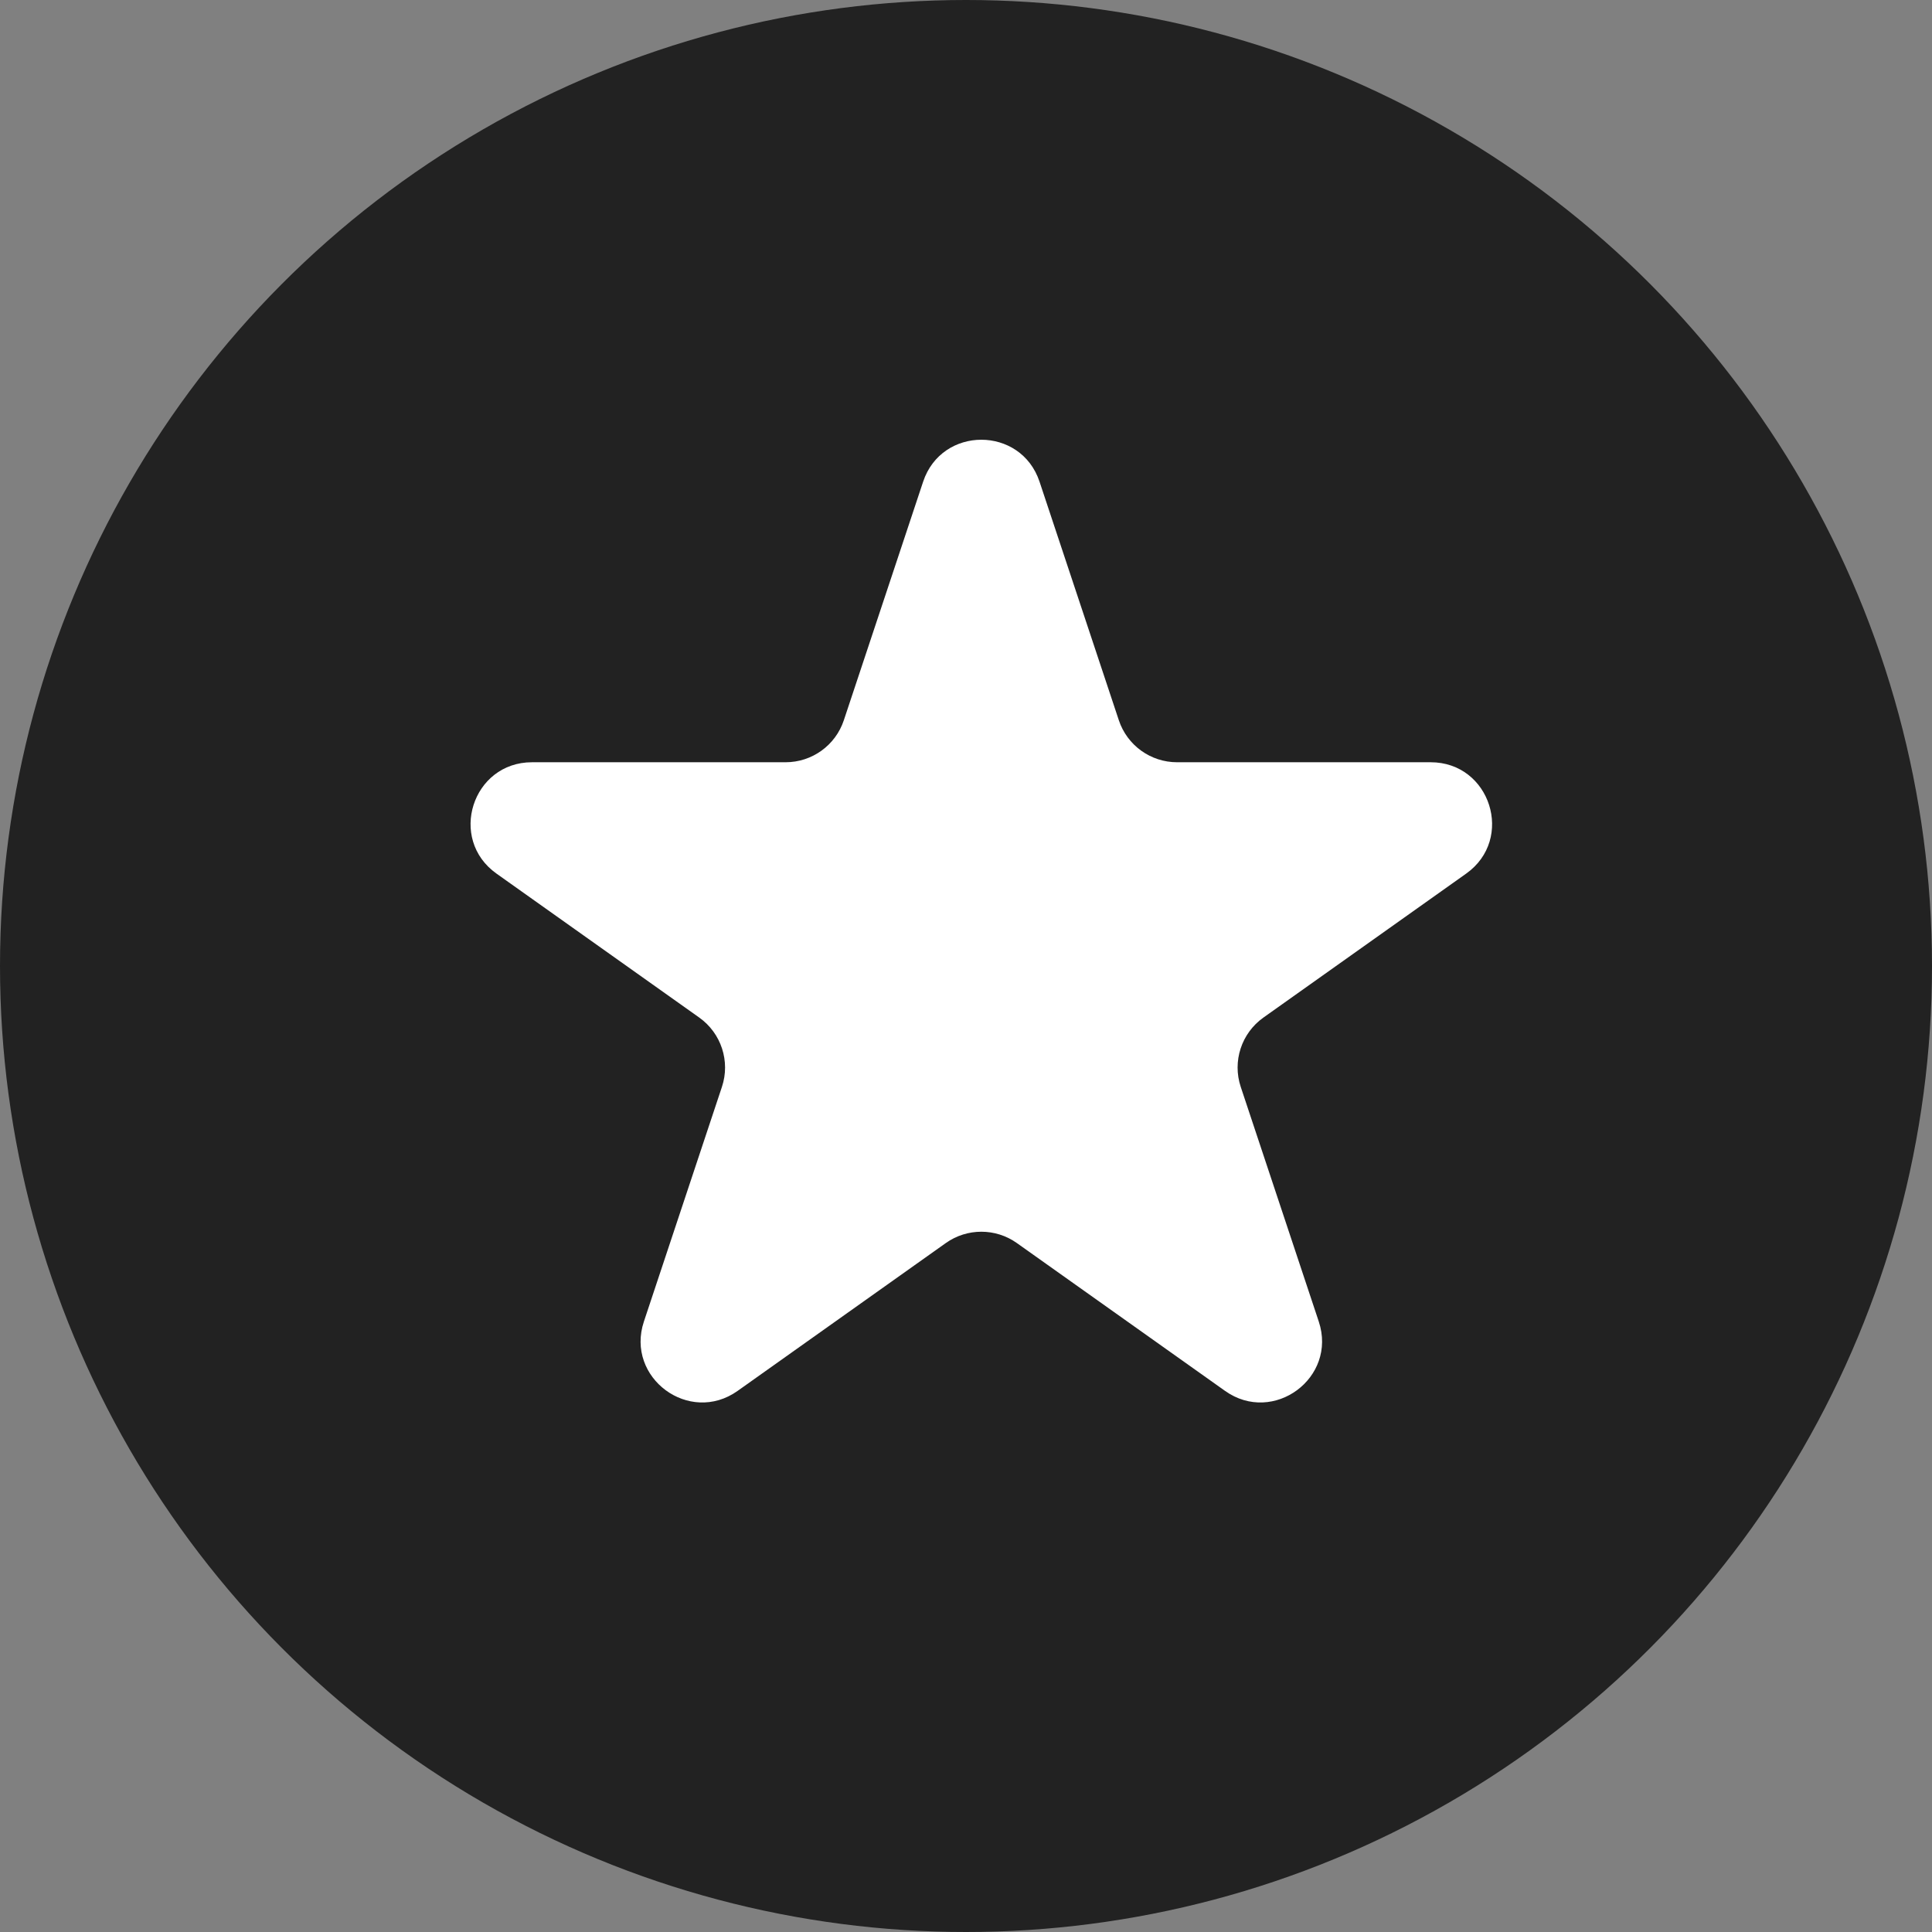 <?xml version="1.0" encoding="UTF-8"?> <svg xmlns="http://www.w3.org/2000/svg" width="63" height="63" viewBox="0 0 63 63" fill="none"><rect x="0" y="0" width="63" height="63" fill="#808080" stroke="none"/><circle cx="31.5" cy="31.5" r="31.5" fill="#222222"></circle><path d="M30.102 15.708C30.709 13.883 33.291 13.883 33.898 15.708L36.484 23.487C36.756 24.305 37.521 24.856 38.382 24.856H46.652C48.6 24.856 49.398 27.359 47.81 28.487L41.199 33.181C40.482 33.69 40.181 34.608 40.459 35.442L43.003 43.093C43.613 44.928 41.523 46.474 39.947 45.355L33.158 40.534C32.465 40.042 31.535 40.042 30.842 40.534L24.053 45.355C22.477 46.474 20.387 44.928 20.997 43.093L23.541 35.442C23.819 34.608 23.518 33.69 22.801 33.181L16.19 28.487C14.601 27.359 15.4 24.856 17.348 24.856H25.618C26.479 24.856 27.244 24.305 27.516 23.487L30.102 15.708Z" fill="white"></path></svg> 